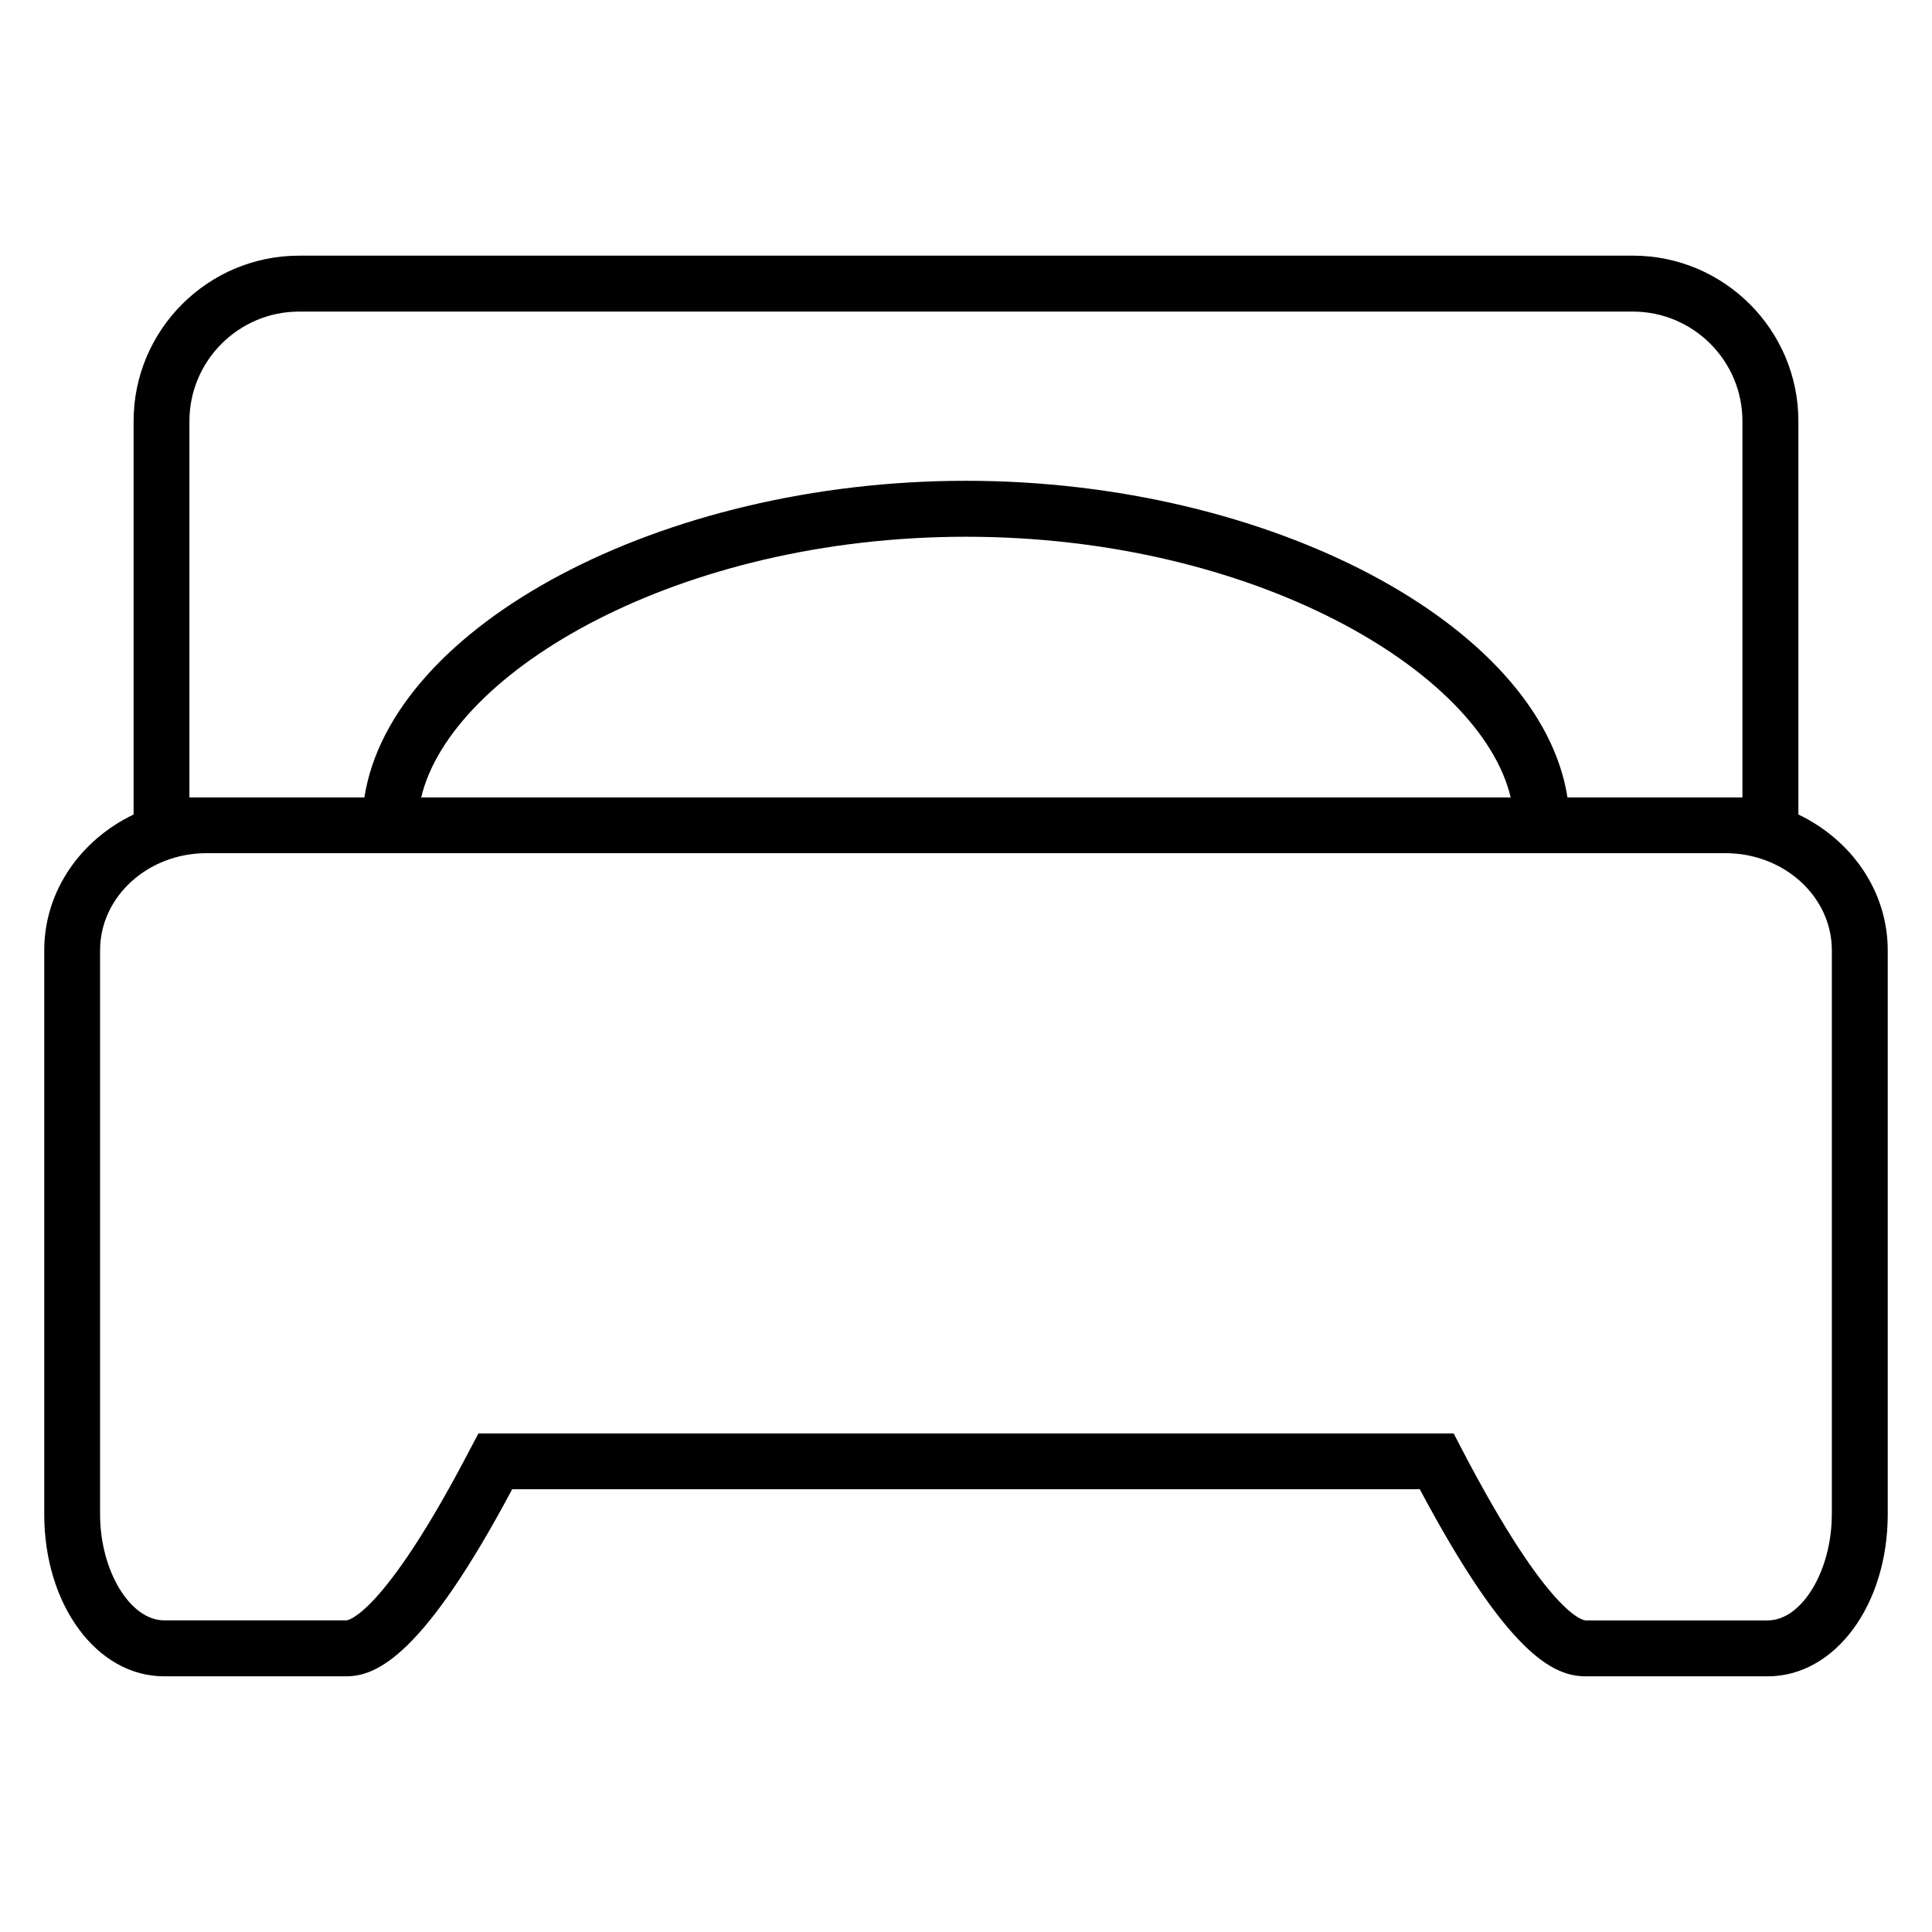 <?xml version="1.0" encoding="UTF-8"?>
<!-- Uploaded to: SVG Repo, www.svgrepo.com, Generator: SVG Repo Mixer Tools -->
<svg fill="#000000" width="800px" height="800px" version="1.1" viewBox="144 144 512 512" xmlns="http://www.w3.org/2000/svg">
 <path d="m620.59 359.86v-104.25c0-24.184-19.68-43.863-43.863-43.863l-353.46 0.004c-24.184 0-43.863 19.68-43.863 43.863v104.24c-13.984 6.684-23.68 20.242-23.68 35.996v149.45c0 24.062 13.953 42.945 31.785 42.945h48.242c8.23 0 20.641-5.754 43.984-49.586h240.52c23.207 43.57 35.25 49.586 43.984 49.586h48.215c17.832 0 31.816-18.871 31.816-42.945v-149.45c0-15.754-9.695-29.312-23.68-35.996zm-426.39-4.535v-99.711c0-16.016 13.055-29.039 29.066-29.039h353.46c16.016 0 29.039 13.039 29.039 29.039v99.707h-46.367c-7.098-45.48-78.488-83.906-159.4-83.906-80.961 0-152.35 38.441-159.43 83.906h-41.832zm350.15 0h-288.73c7.953-33.48 68.199-69.082 144.38-69.082 76.184 0 136.4 35.602 144.35 69.082zm85.098 189.98c0 14.961-7.938 28.121-16.992 28.121h-48.215c-0.383 0-9.48-0.504-32.945-45.586l-2.062-3.969h-258.44l-2.09 3.953c-23.465 45.082-32.855 45.586-32.855 45.586h-48.336c-9.039 0-16.992-13.145-16.992-28.121v-149.45c0-14.199 12.641-25.738 28.215-25.738h402.54c15.543 0 28.184 11.543 28.184 25.738v149.46z"/>
</svg>